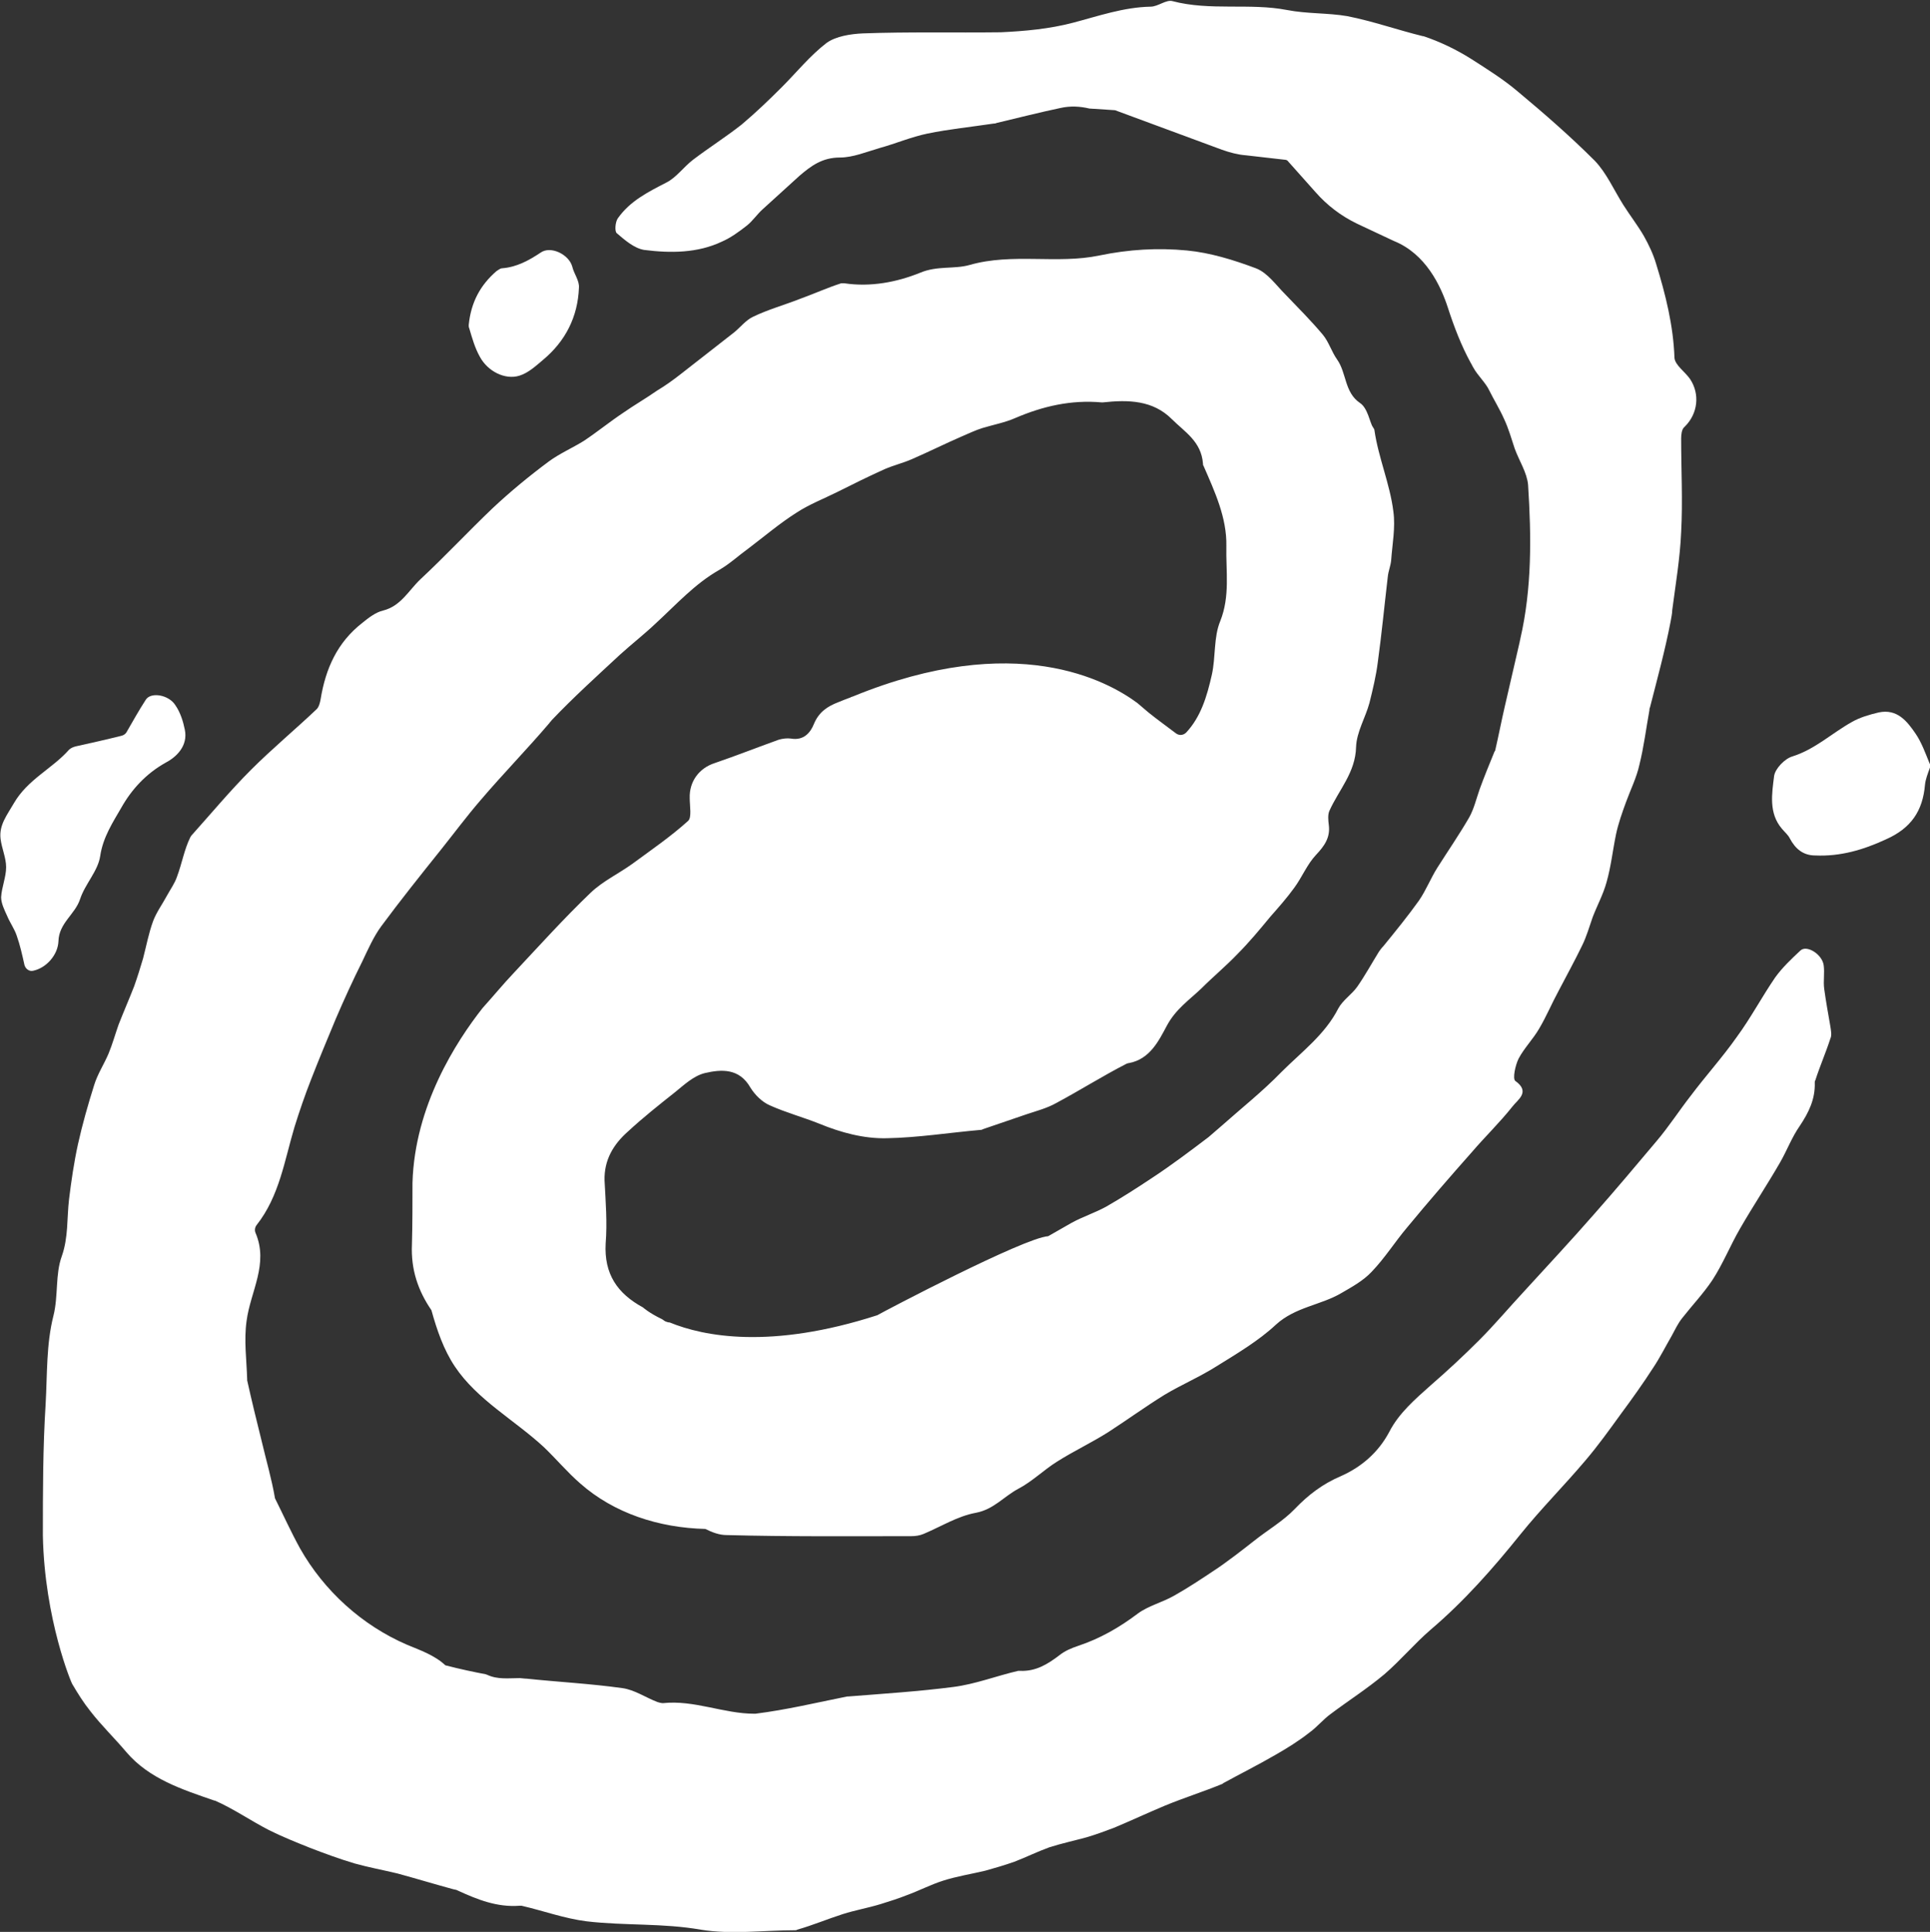 <?xml version="1.0" encoding="utf-8"?>
<!-- Generator: Adobe Illustrator 27.6.0, SVG Export Plug-In . SVG Version: 6.00 Build 0)  -->
<svg version="1.1" id="Layer_1" xmlns="http://www.w3.org/2000/svg" xmlns:xlink="http://www.w3.org/1999/xlink" x="0px" y="0px"
	 viewBox="0 0 346.7 347.1" style="enable-background:new 0 0 346.7 347.1;" xml:space="preserve">
<rect x="0" y="0" width="346.7" height="347.1" fill="#333333" stroke="none"/>
<style type="text/css">
	.st0{fill:#FFFFFF;}
</style>
<g>
	<g>
		<path class="st0" d="M10.5,169.1c0.1-3.3,3-4.8,3.9-7.6c0.9-2.7,3.2-5,3.6-7.7c0.5-3.4,2.3-6.1,3.8-8.7c1.8-3.2,4.4-6.1,8-8.1
			c1.9-1,4-3,3.4-5.9c-0.3-1.5-0.8-3.1-1.7-4.4c-1.2-1.9-4.4-2.4-5.3-1c-1.3,2-2.4,4-3.5,5.9c-0.2,0.3-0.5,0.5-0.9,0.6
			c-2.8,0.7-5.5,1.3-8.2,1.9c-0.4,0.1-0.9,0.3-1.2,0.6c-3,3.4-7.4,5.3-9.9,9.6c-1.2,2.1-2.7,3.9-2.4,6.4c0.2,1.7,1,3.4,1,5.1
			c0,1.8-0.8,3.6-0.9,5.4c0,1.1,0.6,2.3,1.1,3.4c0.5,1.2,1.3,2.3,1.7,3.5c0.6,1.7,1,3.5,1.4,5.3c0.2,0.7,0.9,1.2,1.6,1
			C8.3,173.9,10.4,171.6,10.5,169.1z"/>
		<path class="st0" d="M346.6,137.1c-0.7-1.7-1.4-3.7-2.5-5.3c-1.5-2.2-3.3-4.5-6.6-3.8c-1.7,0.4-3.4,0.9-4.8,1.7
			c-3.6,2-6.6,4.9-10.7,6.2c-1.4,0.4-3.1,2.2-3.3,3.5c-0.4,3.2-1,6.7,1.4,9.5c0.5,0.6,1.1,1.1,1.4,1.7c1,1.9,2.4,3.1,4.6,3.1
			c4.5,0.2,8.6-1,12.7-2.9c4.5-2,6.6-5.1,7-9.8c0.1-1,0.5-2,0.9-3.1C346.8,137.7,346.8,137.4,346.6,137.1z"/>
		<path class="st0" d="M86.2,64.1c1.4,2.6,4.5,4.2,7.1,3.4c1.6-0.5,2.9-1.7,4.2-2.8c4.1-3.4,6.3-7.8,6.5-13c0.1-1.3-0.9-2.5-1.2-3.8
			c-0.6-2.2-3.9-3.8-5.7-2.5c-2.1,1.4-4.3,2.6-6.9,2.8c-0.3,0-0.7,0.3-1,0.5c-2.9,2.5-4.6,5.6-5,9.7c0,0.2,0,0.4,0.1,0.6
			C84.8,60.7,85.3,62.5,86.2,64.1z"/>
		<path class="st0" d="M328.8,184.4c-0.4-2.3-0.8-4.5-1.1-6.7c-0.2-1.4,0.1-2.9-0.1-4.3c-0.3-2-3.1-3.7-4.2-2.6
			c-1.6,1.5-3.2,3-4.5,4.8c-2.4,3.5-4.4,7.3-6.9,10.7c-2.6,3.7-5.6,7-8.3,10.6c-2.1,2.7-3.9,5.5-6.1,8.1c-3.7,4.4-7.4,8.8-11.2,13.1
			c-4.1,4.7-8.4,9.3-12.6,13.9c-2.7,2.9-5.3,6-8.1,8.8c-2.8,2.8-5.7,5.5-8.7,8.1c-2.8,2.5-5.7,5-7.4,8.3c-2,3.8-5.1,6.4-8.7,8
			c-3.3,1.4-5.9,3.4-8.3,5.9c-2.1,2.2-4.9,3.8-7.4,5.8c-1.9,1.5-5,3.9-7,5.2c-2.4,1.6-4.8,3.2-7.3,4.6c-2.1,1.2-4.6,1.8-6.5,3.2
			c-3.3,2.5-6.8,4.5-10.7,5.8c-1.2,0.4-2.4,0.9-3.4,1.7c-2.1,1.6-4.2,2.9-7,2.8c-0.1,0-0.2,0-0.4,0c-3.9,0.9-7.7,2.4-11.7,2.9
			c-6.2,0.8-12.5,1.2-18.8,1.7c-0.1,0-0.1,0-0.2,0c-5.5,1.1-10.9,2.4-16.5,3.1c-0.1,0-0.2,0-0.2,0c-5.5,0-10.8-2.5-16.4-1.9
			c-0.3,0-0.7-0.1-1-0.2c-2.1-0.8-4.1-2.2-6.3-2.5c-5.7-0.8-11.5-1.1-17.2-1.7c0,0-0.4,0-1.2-0.1c-2,0-4,0.3-5.9-0.6
			c-0.1,0-0.2-0.1-0.3-0.1c-2.1-0.4-4.5-0.9-7.2-1.6c-1.9-1.8-4.5-2.7-6.9-3.7c-8.1-3.5-14.9-9.7-19.2-17.3c-1.6-2.9-3-6-4.5-9
			c-0.6-3.5-1.6-6.9-2.4-10.3c-0.9-3.6-1.8-7.3-2.6-10.9c0-0.1,0-0.2,0-0.2c-0.1-3.5-0.6-7-0.1-10.5c0.7-5.3,4-10.2,1.6-15.8
			c-0.2-0.5-0.1-1,0.2-1.4c4.1-5.2,5-11.6,6.8-17.6c0.9-2.9,1.9-5.8,3-8.6c1.4-3.6,2.9-7.2,4.4-10.8c1.5-3.5,3.1-7,4.8-10.4
			c1-2.1,2-4.4,3.4-6.3c3.4-4.6,7-9.1,10.6-13.6c2.4-3,4.7-6.1,7.2-9c4-4.7,8.4-9.2,12.4-13.9c0.1-0.2,0.3-0.3,0.4-0.5
			c3.9-4.1,8.1-7.9,12.3-11.8c2.1-1.9,4.4-3.7,6.4-5.6c3.7-3.4,7-7.1,11.4-9.6c1.9-1.1,3.5-2.6,5.3-3.9c2.9-2.2,5.6-4.5,8.6-6.4
			c2.3-1.5,4.9-2.5,7.3-3.7c2.8-1.4,5.6-2.8,8.5-4.1c1.6-0.7,3.3-1.1,4.9-1.8c3-1.3,6-2.8,9-4.1c1.2-0.5,2.4-1.1,3.7-1.5
			c2-0.6,4.1-1,5.9-1.8c4.9-2.1,10-3.3,15.5-2.8c0.1,0,0.2,0,0.2,0c4.6-0.5,9-0.4,12.4,3c2.3,2.3,5.3,4,5.6,8c0,0.1,0,0.3,0.1,0.4
			c2,4.6,4.2,9.3,4.1,14.4c-0.1,4.5,0.7,9-1.1,13.5c-1.2,2.9-0.8,6.4-1.5,9.6c-0.9,4-2,7.6-4.6,10.4c-0.5,0.5-1.2,0.6-1.8,0.2
			c-1.7-1.3-3.4-2.5-5-3.8c-0.6-0.5-1.3-1.1-2-1.7c-5.4-4-21.9-13.1-51-1.2c-0.2,0.1-0.4,0.1-0.5,0.2c-0.8,0.3-1.6,0.6-2.3,0.9
			c-1.8,0.7-3.4,1.7-4.3,3.9c-0.6,1.5-1.8,3-4.1,2.6c-0.7-0.1-1.5,0-2.2,0.2c-3.9,1.4-7.7,2.9-11.5,4.2c-2.8,0.9-4.6,3.3-4.5,6.3
			c0,1.4,0.4,3.5-0.3,4.1c-3.1,2.8-6.6,5.2-10,7.7c-2.5,1.8-5.3,3.1-7.5,5.2c-4.8,4.6-9.3,9.6-13.8,14.4c-1.9,2-3.7,4.2-5.6,6.3
			c-4.8,6.1-12.2,17.6-12.6,31.4c0,3.7,0,7.4-0.1,11.1c-0.2,4.5,1.1,8.3,3.5,11.8c1,3.6,2.2,7.1,4.2,10.1c4,6,10.7,9.6,16,14.5
			c2.2,2.1,4.2,4.5,6.5,6.5c6.1,5.4,14.2,8,22.5,8.2c1.2,0.6,2.5,1.1,3.8,1.1c11.1,0.3,22.1,0.2,33.2,0.2c0.7,0,1.5-0.1,2.2-0.4
			c3.1-1.3,6.1-3.2,9.4-3.8c3.2-0.6,5-2.9,7.6-4.3c2.5-1.3,4.6-3.4,7-4.9c3-1.9,6.2-3.4,9.2-5.3c3.4-2.2,6.7-4.6,10.1-6.7
			c3-1.8,6.3-3.2,9.3-5.1c3.7-2.3,7.6-4.6,10.7-7.5c3.5-3.2,8.1-3.5,11.8-5.7c1.9-1.1,3.9-2.2,5.4-3.8c2.4-2.5,4.2-5.4,6.4-8
			c3.8-4.6,7.7-9.1,11.6-13.5c2.4-2.8,5-5.3,7.3-8.2c0.9-1.2,3.3-2.6,0.5-4.6c-0.5-0.4,0-2.8,0.6-4c1-1.9,2.6-3.5,3.7-5.4
			c1.3-2.2,2.3-4.6,3.5-6.8c1.4-2.7,2.9-5.4,4.2-8.1c0.8-1.6,1.3-3.4,1.9-5.1c0.8-2.1,1.9-4.1,2.5-6.3c0.8-2.8,1.1-5.7,1.7-8.6
			c0.4-1.9,1.1-3.9,1.8-5.8c0.8-2.2,1.9-4.4,2.4-6.7c0.8-3.2,1.2-6.5,1.8-9.8c0-0.2,0-0.3,0.1-0.5c1.3-5.1,2.7-10.2,3.7-15.4
			c0.1-0.6,0.3-1.5,0.3-2.1c0.6-4.6,1.4-9.3,1.6-14c0.3-5.6,0-11.2,0-16.8c0-0.7,0.1-1.6,0.5-2l0.2-0.2c2.3-2.3,2.7-5.8,0.9-8.5
			c-0.9-1.3-2.7-2.5-2.8-3.8c-0.2-5.8-1.6-11.4-3.3-16.9c-0.5-1.7-1.3-3.4-2.2-5c-1.1-1.9-2.5-3.7-3.7-5.6c-1.7-2.7-3-5.7-5.1-7.9
			c-4.4-4.4-9.1-8.5-13.9-12.5c-2.6-2.2-5.5-4-8.3-5.8c-2.7-1.7-5.6-3.1-8.6-4.1c0,0-0.1,0-0.1,0c-4.5-1.1-9-2.7-13.6-3.6
			c-3.5-0.6-7.2-0.4-10.8-1.1c-6.7-1.3-13.8,0.2-20.6-1.6c-1.1-0.3-2.6,1-3.9,1c-4.9,0.1-9.4,1.7-14,2.9c-4.2,1.1-8.6,1.5-12.9,1.7
			C171.4,5.9,163.2,5.7,155,6c-2.2,0.1-4.8,0.5-6.5,1.7c-3,2.3-5.4,5.3-8.1,8c-2.3,2.3-4.7,4.6-7.2,6.7c-2.8,2.2-5.8,4.1-8.7,6.3
			c-1.7,1.3-3,3.2-4.8,4.1c-3.3,1.7-6.5,3.3-8.7,6.4c-0.5,0.7-0.6,2.4-0.2,2.7c1.4,1.2,3.1,2.7,4.9,3c4.7,0.6,9.6,0.6,14-1.5
			c1.6-0.7,3.1-1.8,4.5-2.9c1-0.8,1.8-2,2.8-2.9c2.2-2,4.4-4,6.6-6c2.1-1.8,4.1-3.3,7.3-3.3c2.3,0,4.7-1,7.1-1.7
			c2.9-0.8,5.7-2,8.6-2.6c3.9-0.8,7.9-1.2,11.9-1.8c0.2,0,0.3,0,0.5-0.1c3.8-0.9,7.7-1.9,11.5-2.7c1.8-0.4,3.5-0.3,5.2,0.1
			c1.6,0.1,3.1,0.2,4.6,0.3l19.2,7.1c1.4,0.5,2.9,0.9,4.3,1l7,0.8c0.2,0,0.5,0.1,0.6,0.3l4.9,5.5c2.1,2.4,4.6,4.3,7.5,5.7l6.6,3.1
			c5.7,2.3,8.4,8,9.7,12c1.1,3.4,2.4,6.8,4.1,9.9c0.2,0.3,0.3,0.6,0.5,0.9c0.7,1.3,2.2,2.7,2.8,4c0.9,1.8,1.9,3.4,2.7,5.2
			c0.8,1.7,1.3,3.5,1.9,5.3c0.8,2.2,2.2,4.3,2.4,6.5c0.6,9.3,0.7,18.6-1.4,27.7c0,0.2-0.1,0.3-0.1,0.5c-0.9,3.9-1.8,7.8-2.7,11.7
			c-0.6,2.6-1.1,5.2-1.7,7.8c0,0.1-0.2,0.3-0.2,0.4c-0.9,2.2-1.8,4.4-2.6,6.6c-0.6,1.7-1,3.5-1.9,5.1c-1.8,3.1-3.8,6-5.7,9
			c-1.2,1.9-2,4-3.3,5.9c-2,2.8-4.2,5.5-6.4,8.2c-0.3,0.3-0.6,0.7-0.8,1c-1.3,2.1-2.5,4.3-3.9,6.3c-1,1.4-2.6,2.4-3.4,3.9
			c-2.4,4.7-6.6,7.8-10.2,11.4c-3.4,3.5-7.3,6.6-10.9,9.8c-0.7,0.6-1.5,1.3-2.2,1.9c-3.3,2.5-6.6,5-10.1,7.3
			c-2.7,1.8-5.5,3.6-8.3,5.2c-2,1.1-4.2,1.8-6.2,2.9c-1.4,0.8-2.8,1.6-4.2,2.4c-4.4,0.3-29.5,13.5-30.7,14.2
			c-19.2,6.2-31.2,3.8-37.3,1.3c-0.3,0-0.5-0.1-0.8-0.2c-0.2-0.1-0.4-0.3-0.6-0.4c-2.3-1.1-3.4-2.1-3.4-2.1c-4.6-2.5-7-6-6.7-11.5
			c0.3-3.7,0-7.5-0.2-11.3c-0.1-3.7,1.6-6.5,4.2-8.8c2.7-2.5,5.6-4.8,8.5-7.1c1.6-1.3,3.3-2.9,5.3-3.4c3-0.7,6.2-0.9,8.2,2.6
			c0.8,1.3,2.1,2.6,3.5,3.2c2.9,1.3,5.9,2.1,8.9,3.3c3.9,1.6,8,2.7,12.1,2.6c5.6-0.1,11.2-1,16.9-1.5c0.1,0,0.2,0,0.3-0.1
			c2.6-0.9,5.3-1.8,7.9-2.7c1.8-0.6,3.7-1.1,5.3-2c4.3-2.3,8.4-4.9,12.7-7.1c0.1,0,0.2-0.1,0.4-0.1c3.8-0.7,5.4-4.1,6.8-6.7
			c1.6-3,4-4.6,6.2-6.7c2.1-2.1,4.4-4,6.5-6.2c2.1-2.1,4-4.4,5.9-6.7c1.5-1.7,3-3.4,4.3-5.2c1.4-1.9,2.3-4.2,3.9-5.9
			c1.5-1.6,2.6-3.1,2.3-5.4c-0.1-0.8-0.2-1.8,0.1-2.5c1.7-3.8,4.7-6.9,4.8-11.5c0.1-2.7,1.7-5.3,2.4-7.9c0.6-2.4,1.2-4.9,1.5-7.3
			c0.7-5.1,1.2-10.3,1.8-15.4c0.1-1,0.5-1.9,0.6-2.9c0.2-2.9,0.8-5.9,0.4-8.8c-0.6-4.9-2.7-9.7-3.4-14.6c0-0.2-0.2-0.4-0.3-0.6
			c-0.5-0.7-0.9-3.4-2.3-4.3c-2.8-1.9-2.4-5.4-4.1-7.8c-1-1.4-1.5-3.2-2.6-4.5c-2.1-2.5-4.4-4.8-6.7-7.2c-1.7-1.7-3.2-3.9-5.3-4.7
			c-4-1.5-8.2-2.8-12.4-3.2c-5.2-0.5-10.4-0.2-15.7,0.9c-7.6,1.6-15.6-0.5-23.3,1.7c-2.8,0.8-5.8,0.1-8.9,1.4
			c-4.2,1.7-8.9,2.6-13.6,1.9c-0.2,0-0.4,0-0.6,0c-2.5,0.8-4.9,1.9-7.4,2.8c-2.8,1.1-5.7,1.9-8.4,3.2c-1.3,0.6-2.3,1.9-3.4,2.8
			c-3.2,2.5-6.4,5-9.6,7.5c-1.4,1.1-2.8,2.1-4.3,3c-2,1.4-4.1,2.6-6.1,4c-2.4,1.6-4.6,3.4-7,5c-2.1,1.3-4.4,2.3-6.3,3.7
			c-3.5,2.6-6.9,5.4-10.1,8.4c-4.4,4.2-8.6,8.7-13,12.8c-2.1,2-3.5,4.8-6.7,5.6c-1.3,0.3-2.6,1.3-3.7,2.2c-4.5,3.5-6.6,8.2-7.5,13.7
			c-0.1,0.6-0.3,1.4-0.7,1.8c-3.9,3.7-8,7.1-11.8,10.9c-3.8,3.8-7.2,7.9-10.7,11.8c-0.1,0.1-0.1,0.2-0.2,0.3
			c-1.1,2.2-1.5,4.7-2.4,7.1c-0.4,1.2-1.2,2.3-1.8,3.4c-0.8,1.5-1.9,3-2.5,4.6c-0.8,2.2-1.2,4.4-1.8,6.7c-0.5,1.7-1,3.3-1.6,5
			c-0.9,2.3-1.9,4.6-2.8,6.9c-0.6,1.7-1.1,3.5-1.8,5.2c-0.8,1.9-2,3.7-2.6,5.7c-1.1,3.5-2.1,7-2.9,10.6c-0.7,3.2-1.2,6.6-1.6,9.9
			c-0.4,3.4-0.1,6.8-1.3,10.2c-1.2,3.3-0.6,7.1-1.5,10.7c-1.3,5.1-1.1,10.5-1.4,15.8c-0.5,7.9-0.5,15.8-0.5,23.7
			C8,291,12.9,302.6,13,302.6c1,1.7,2,3.3,3.2,4.8c2,2.6,4.4,4.9,6.5,7.4c4.1,4.8,10,6.7,15.8,8.7c0,0,0.1,0,0.1,0
			c3.4,1.5,6.4,3.6,9.7,5.3c2.4,1.2,4.9,2.2,7.4,3.2c2.6,1,5.3,2,8,2.8c2.5,0.7,5.2,1.2,7.7,1.8c3.3,0.9,6.6,1.9,9.9,2.8
			c0.3,0.1,0.7,0.1,1,0.3c3.5,1.6,7,3,11,2.7c0.1,0,0.3,0,0.4,0c3.9,0.9,7.7,2.3,11.7,2.8c6.8,0.8,13.7,0.3,20.5,1.5
			c5.5,0.9,11.3,0.1,16.9,0.1c0.1,0,0.3,0,0.4-0.1c2.8-0.8,5.4-1.9,8.2-2.8c2.2-0.7,4.5-1.1,6.8-1.8c1.6-0.5,3.2-1,4.7-1.6
			c2.2-0.8,4.3-1.9,6.5-2.6c2.5-0.8,5.1-1.2,7.6-1.8c1.8-0.5,3.5-1,5.2-1.6c2.1-0.8,4.1-1.8,6.3-2.6c2.2-0.7,4.5-1.2,6.7-1.8
			c1.7-0.5,3.3-1.1,4.9-1.7c3.1-1.3,6.1-2.7,9.2-4c3.4-1.4,6.9-2.5,10.3-3.9c0,0,0.1,0,0.1-0.1c3.1-1.7,6.3-3.3,9.4-5.1
			c2.1-1.2,4.2-2.5,6.1-4c1.4-1,2.5-2.4,3.9-3.4c3.2-2.4,6.5-4.5,9.6-7.1c2.9-2.5,5.4-5.5,8.3-8c6-5.1,11.2-11,16.1-17.1
			c3.7-4.6,7.9-8.8,11.7-13.3c2.3-2.7,4.3-5.5,6.4-8.4c2-2.7,4-5.5,5.8-8.3c1.2-1.8,2.2-3.8,3.3-5.7c0.6-1.1,1.1-2.2,1.9-3.2
			c1.8-2.3,3.8-4.4,5.4-6.8c1.9-2.9,3.2-6.2,5-9.3c2.3-4,4.9-7.9,7.2-11.9c1.2-2.1,2.1-4.5,3.5-6.5c1.6-2.4,2.8-4.8,2.7-7.8
			c0-0.1,0-0.3,0.1-0.4c0.8-2.5,1.9-5,2.7-7.5C329.1,186,328.9,185.1,328.8,184.4z"/>
	</g>
</g>
</svg>
